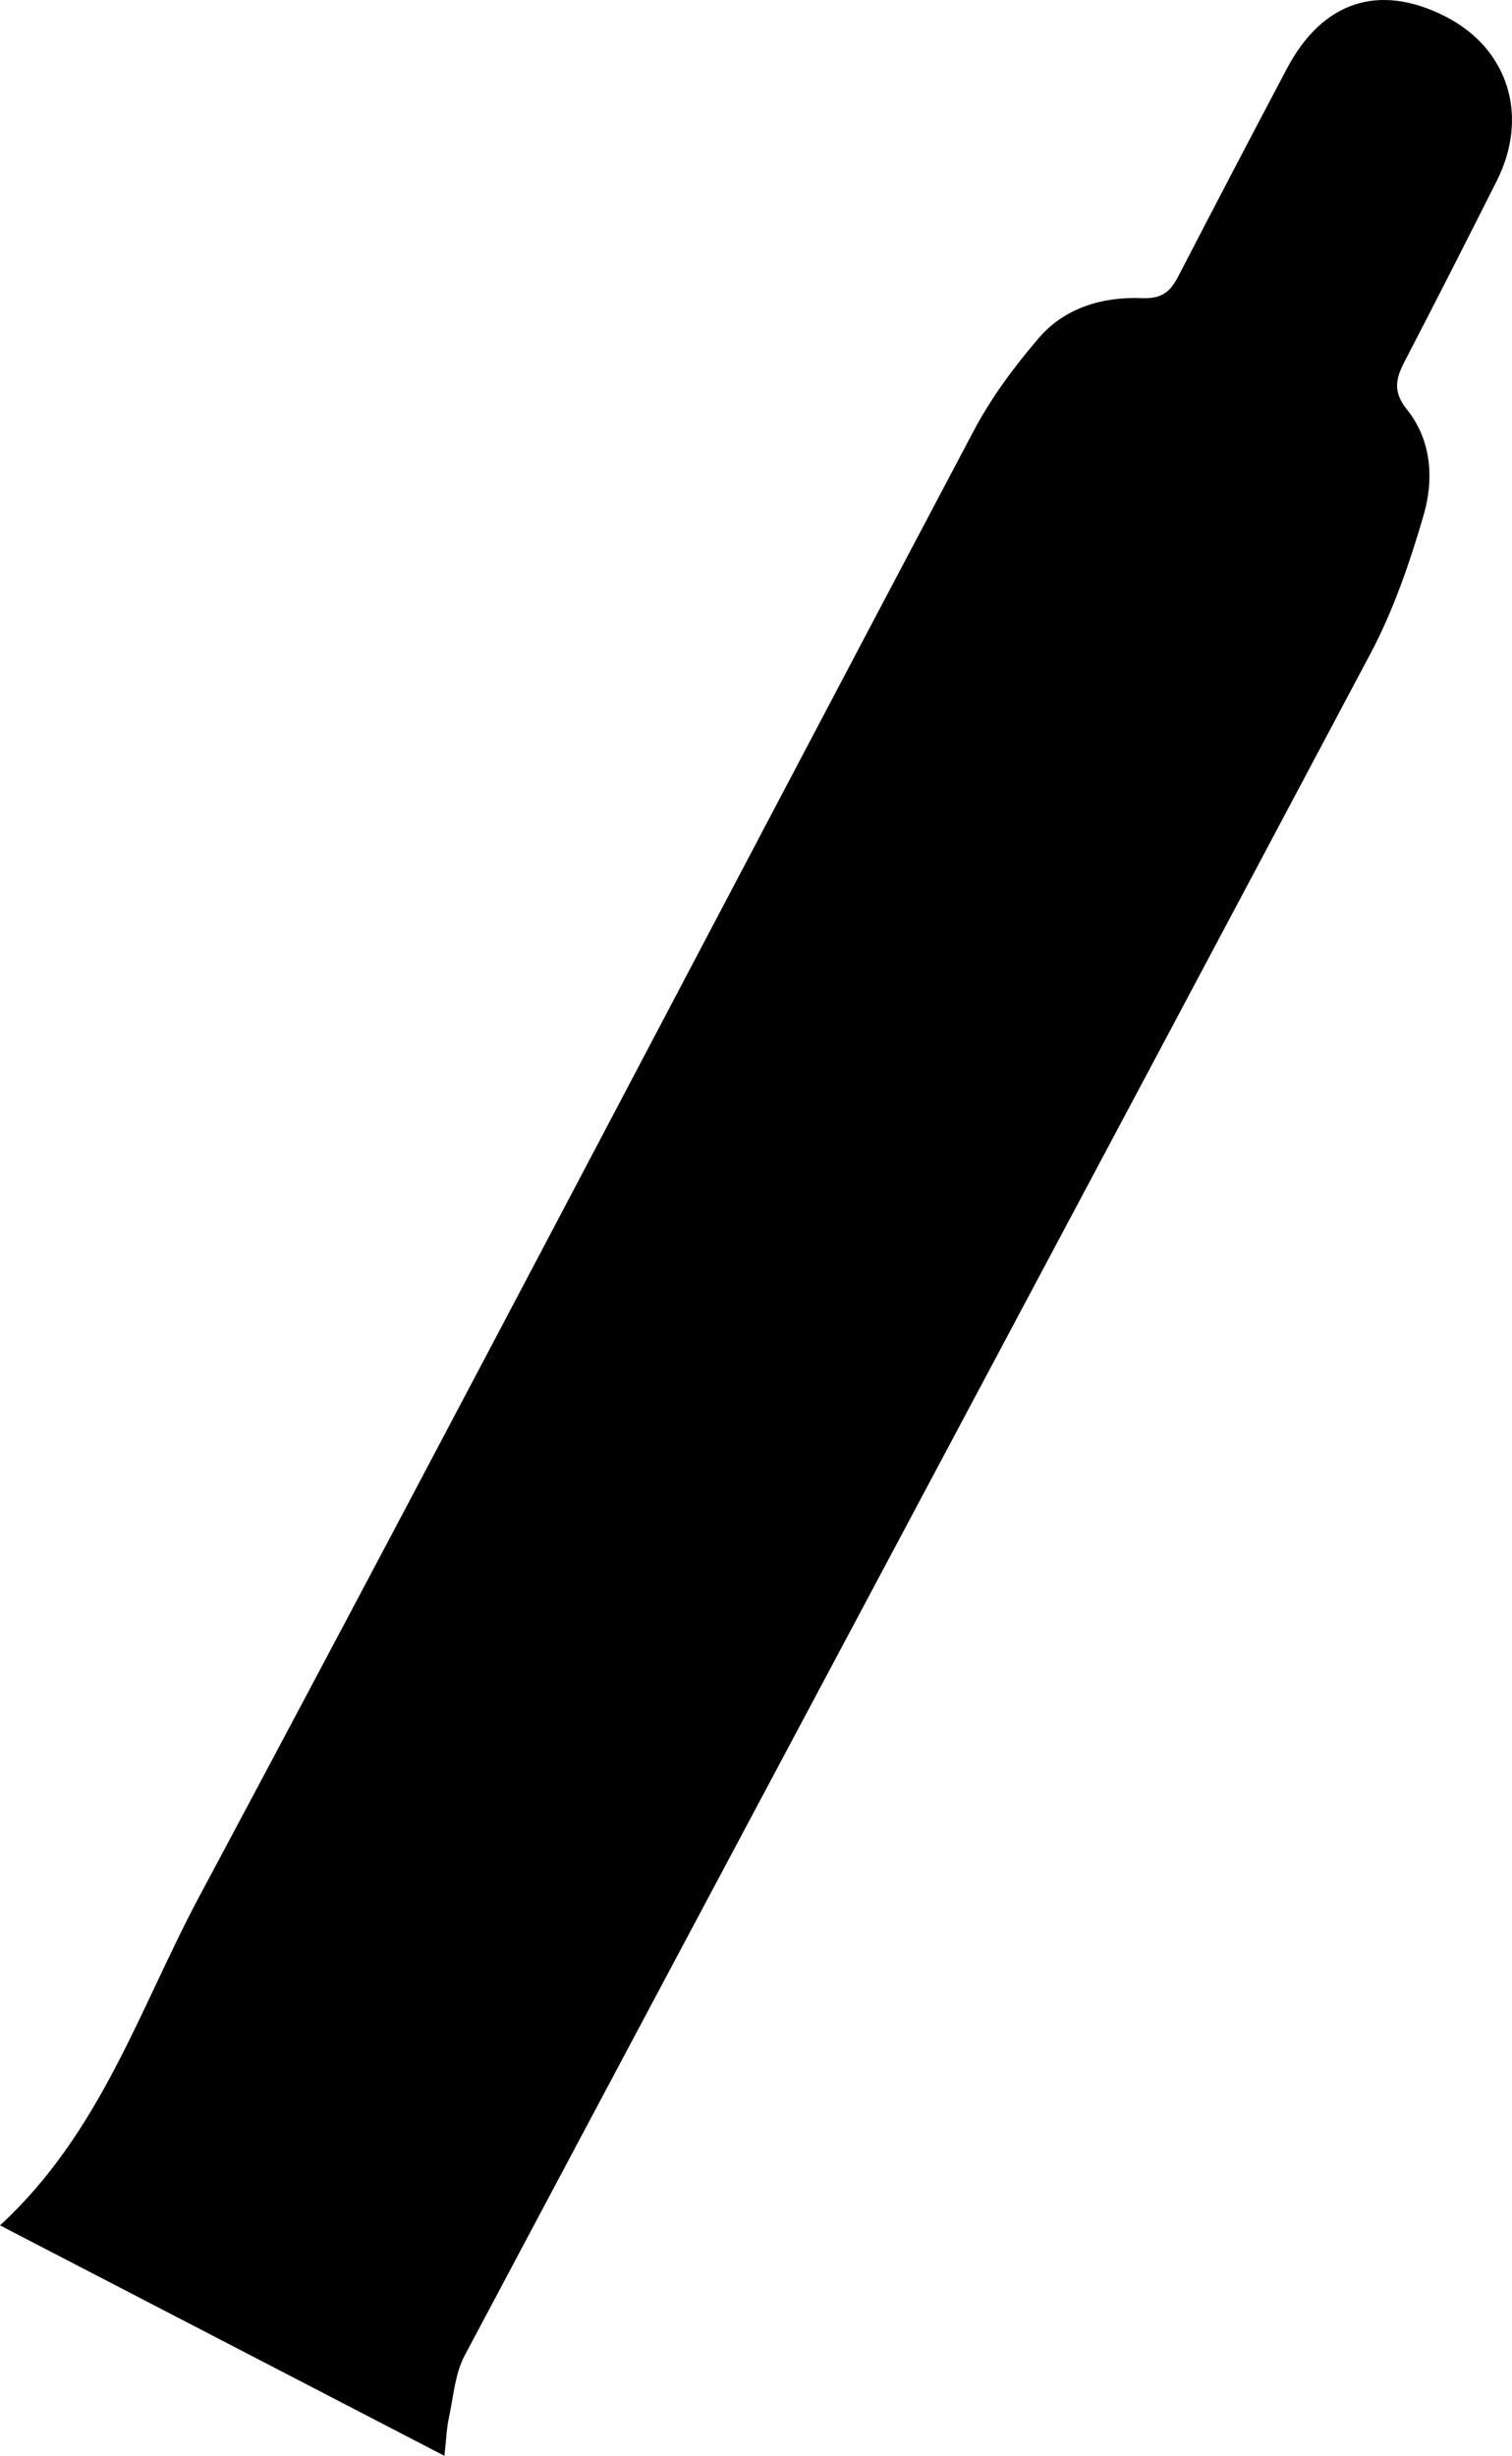 <?xml version="1.0" encoding="utf-8"?>
<!-- Generator: Adobe Illustrator 17.0.0, SVG Export Plug-In . SVG Version: 6.00 Build 0)  -->
<!DOCTYPE svg PUBLIC "-//W3C//DTD SVG 1.1//EN" "http://www.w3.org/Graphics/SVG/1.1/DTD/svg11.dtd">
<svg version="1.1" id="Layer_1" xmlns="http://www.w3.org/2000/svg" xmlns:xlink="http://www.w3.org/1999/xlink" x="0px" y="0px"
	 width="283.465px" height="460.205px" viewBox="0 0 283.465 460.205" enable-background="new 0 0 283.465 460.205"
	 xml:space="preserve">
<path d="M83.318,460.205C54.848,445.447,27.444,431.243,0,417.017c18.915-17.386,26.214-40.779,37.346-61.605
	c48.825-91.344,96.773-183.158,145.215-274.708c3.292-6.221,7.614-12.035,12.213-17.388c4.907-5.711,12.042-7.736,19.33-7.45
	c3.769,0.148,5.314-1.223,6.795-4.085c6.736-13.013,13.527-25.998,20.379-38.951c6.672-12.612,17.274-16.056,29.676-9.753
	c11.789,5.991,15.789,18.636,9.657,30.813c-5.7,11.319-11.444,22.618-17.283,33.866c-1.657,3.191-2.255,5.619,0.442,8.981
	c4.64,5.784,5.079,13.124,3.11,19.858c-2.59,8.857-5.646,17.781-9.959,25.902C200.438,228.844,143.672,335.043,87.135,441.363
	c-1.866,3.509-2.139,7.888-3.013,11.893C83.725,455.073,83.677,456.967,83.318,460.205z"/>
</svg>
